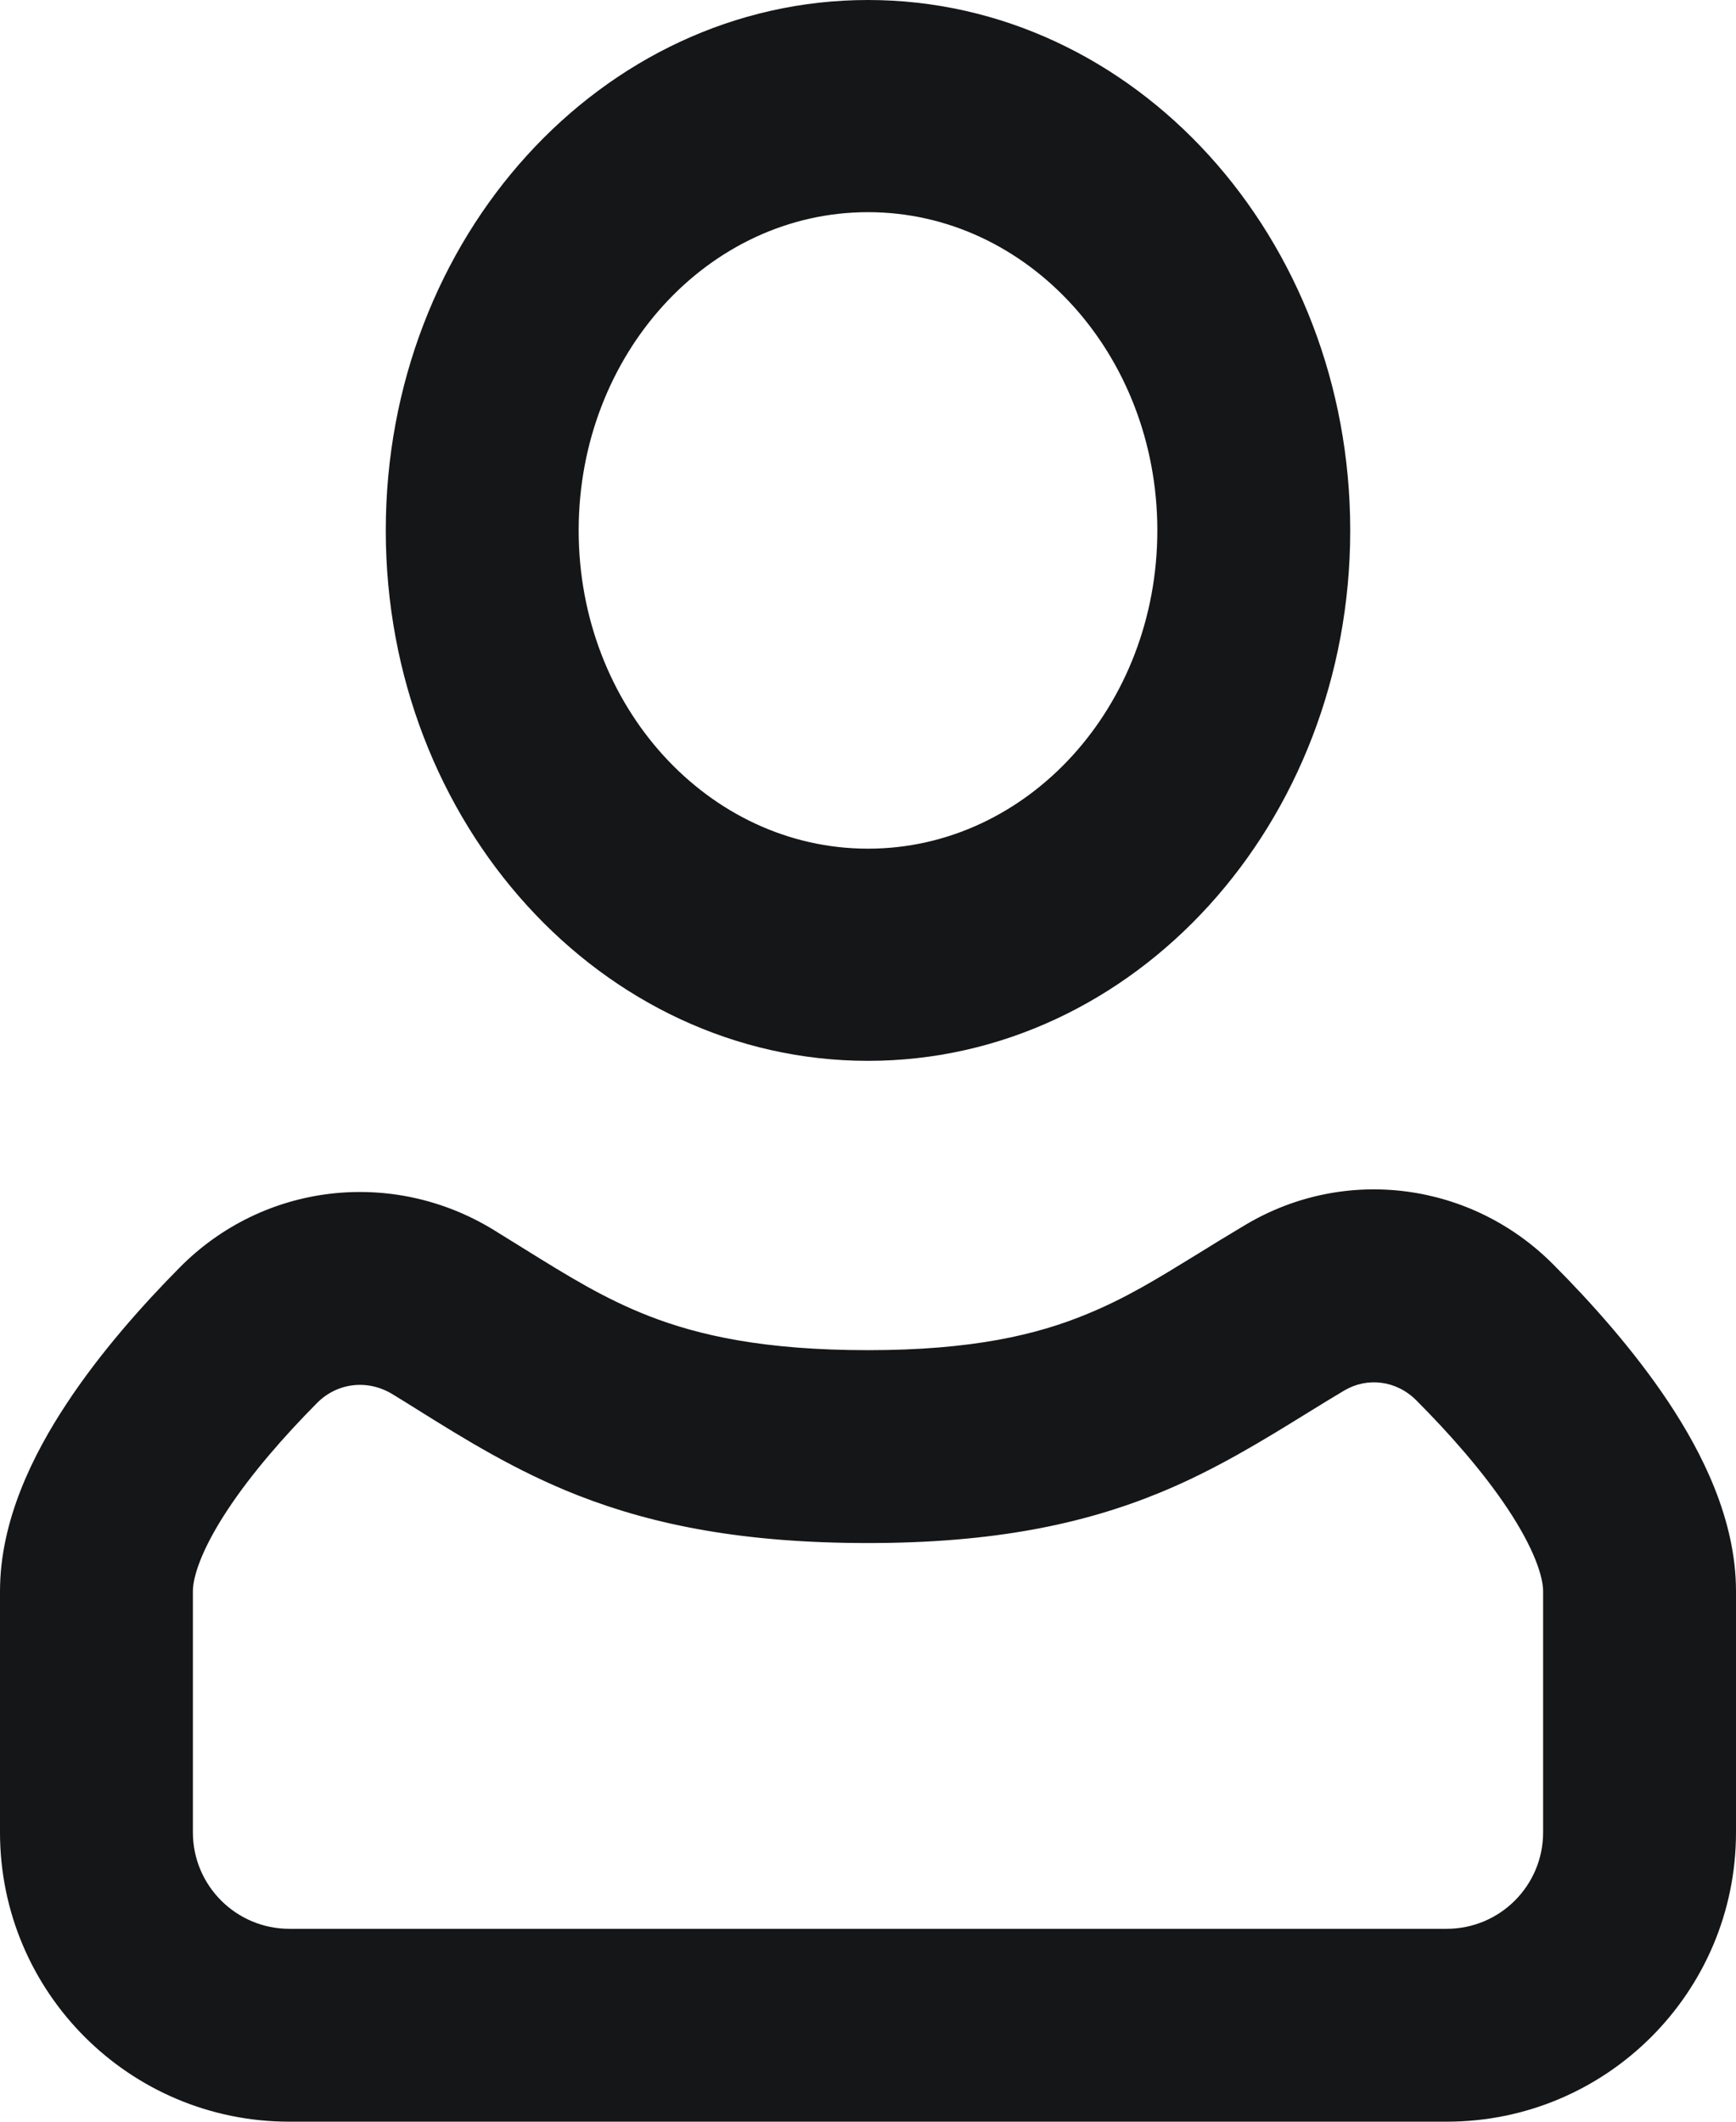 <svg width="18" height="22" viewBox="0 0 18 22" fill="none" xmlns="http://www.w3.org/2000/svg" xmlns:xlink="http://www.w3.org/1999/xlink">
	<desc>
			Created with Pixso.
	</desc>
	<defs/>
	<path id="icon" d="M14 5.5C14 8.538 11.761 11 9 11C6.239 11 4 8.538 4 5.5C4 2.462 6.239 0 9 0C11.761 0 14 2.462 14 5.5ZM6 5.5C6 7.323 7.343 8.8 9 8.8C10.657 8.8 12 7.323 12 5.5C12 3.677 10.657 2.2 9 2.2C7.343 2.2 6 3.677 6 5.5ZM12.916 12.699C13.957 12.081 15.261 12.263 16.103 13.109C16.485 13.492 16.937 13.993 17.3 14.539C17.645 15.059 18 15.754 18 16.5L18 19C18 20.657 16.657 22 15 22L3 22C1.343 22 0 20.657 0 19L0 16.5C0 15.764 0.346 15.078 0.685 14.563C1.04 14.022 1.484 13.526 1.864 13.142C2.735 12.262 4.076 12.113 5.12 12.754C5.224 12.818 5.323 12.879 5.417 12.938C5.898 13.237 6.264 13.464 6.726 13.645C7.249 13.849 7.927 14 9 14C10.084 14 10.75 13.84 11.265 13.628C11.675 13.46 11.994 13.263 12.404 13.011C12.558 12.915 12.726 12.812 12.916 12.699ZM14.686 14.521C14.478 14.312 14.176 14.277 13.937 14.419C13.815 14.491 13.688 14.57 13.556 14.651C13.108 14.928 12.601 15.242 12.025 15.478C11.231 15.804 10.3 16 9 16C7.724 16 6.793 15.818 5.998 15.508C5.349 15.254 4.809 14.917 4.327 14.616C4.241 14.562 4.156 14.509 4.074 14.459C3.811 14.297 3.494 14.338 3.286 14.549C2.954 14.884 2.61 15.275 2.356 15.661C2.085 16.073 2 16.355 2 16.5L2 19C2 19.552 2.448 20 3 20L15 20C15.553 20 16 19.552 16 19L16 16.5C16 16.352 15.911 16.064 15.633 15.645C15.372 15.252 15.021 14.857 14.686 14.521Z" fill="#151618" fill-opacity="1" fill-rule="evenodd"/>
</svg>
